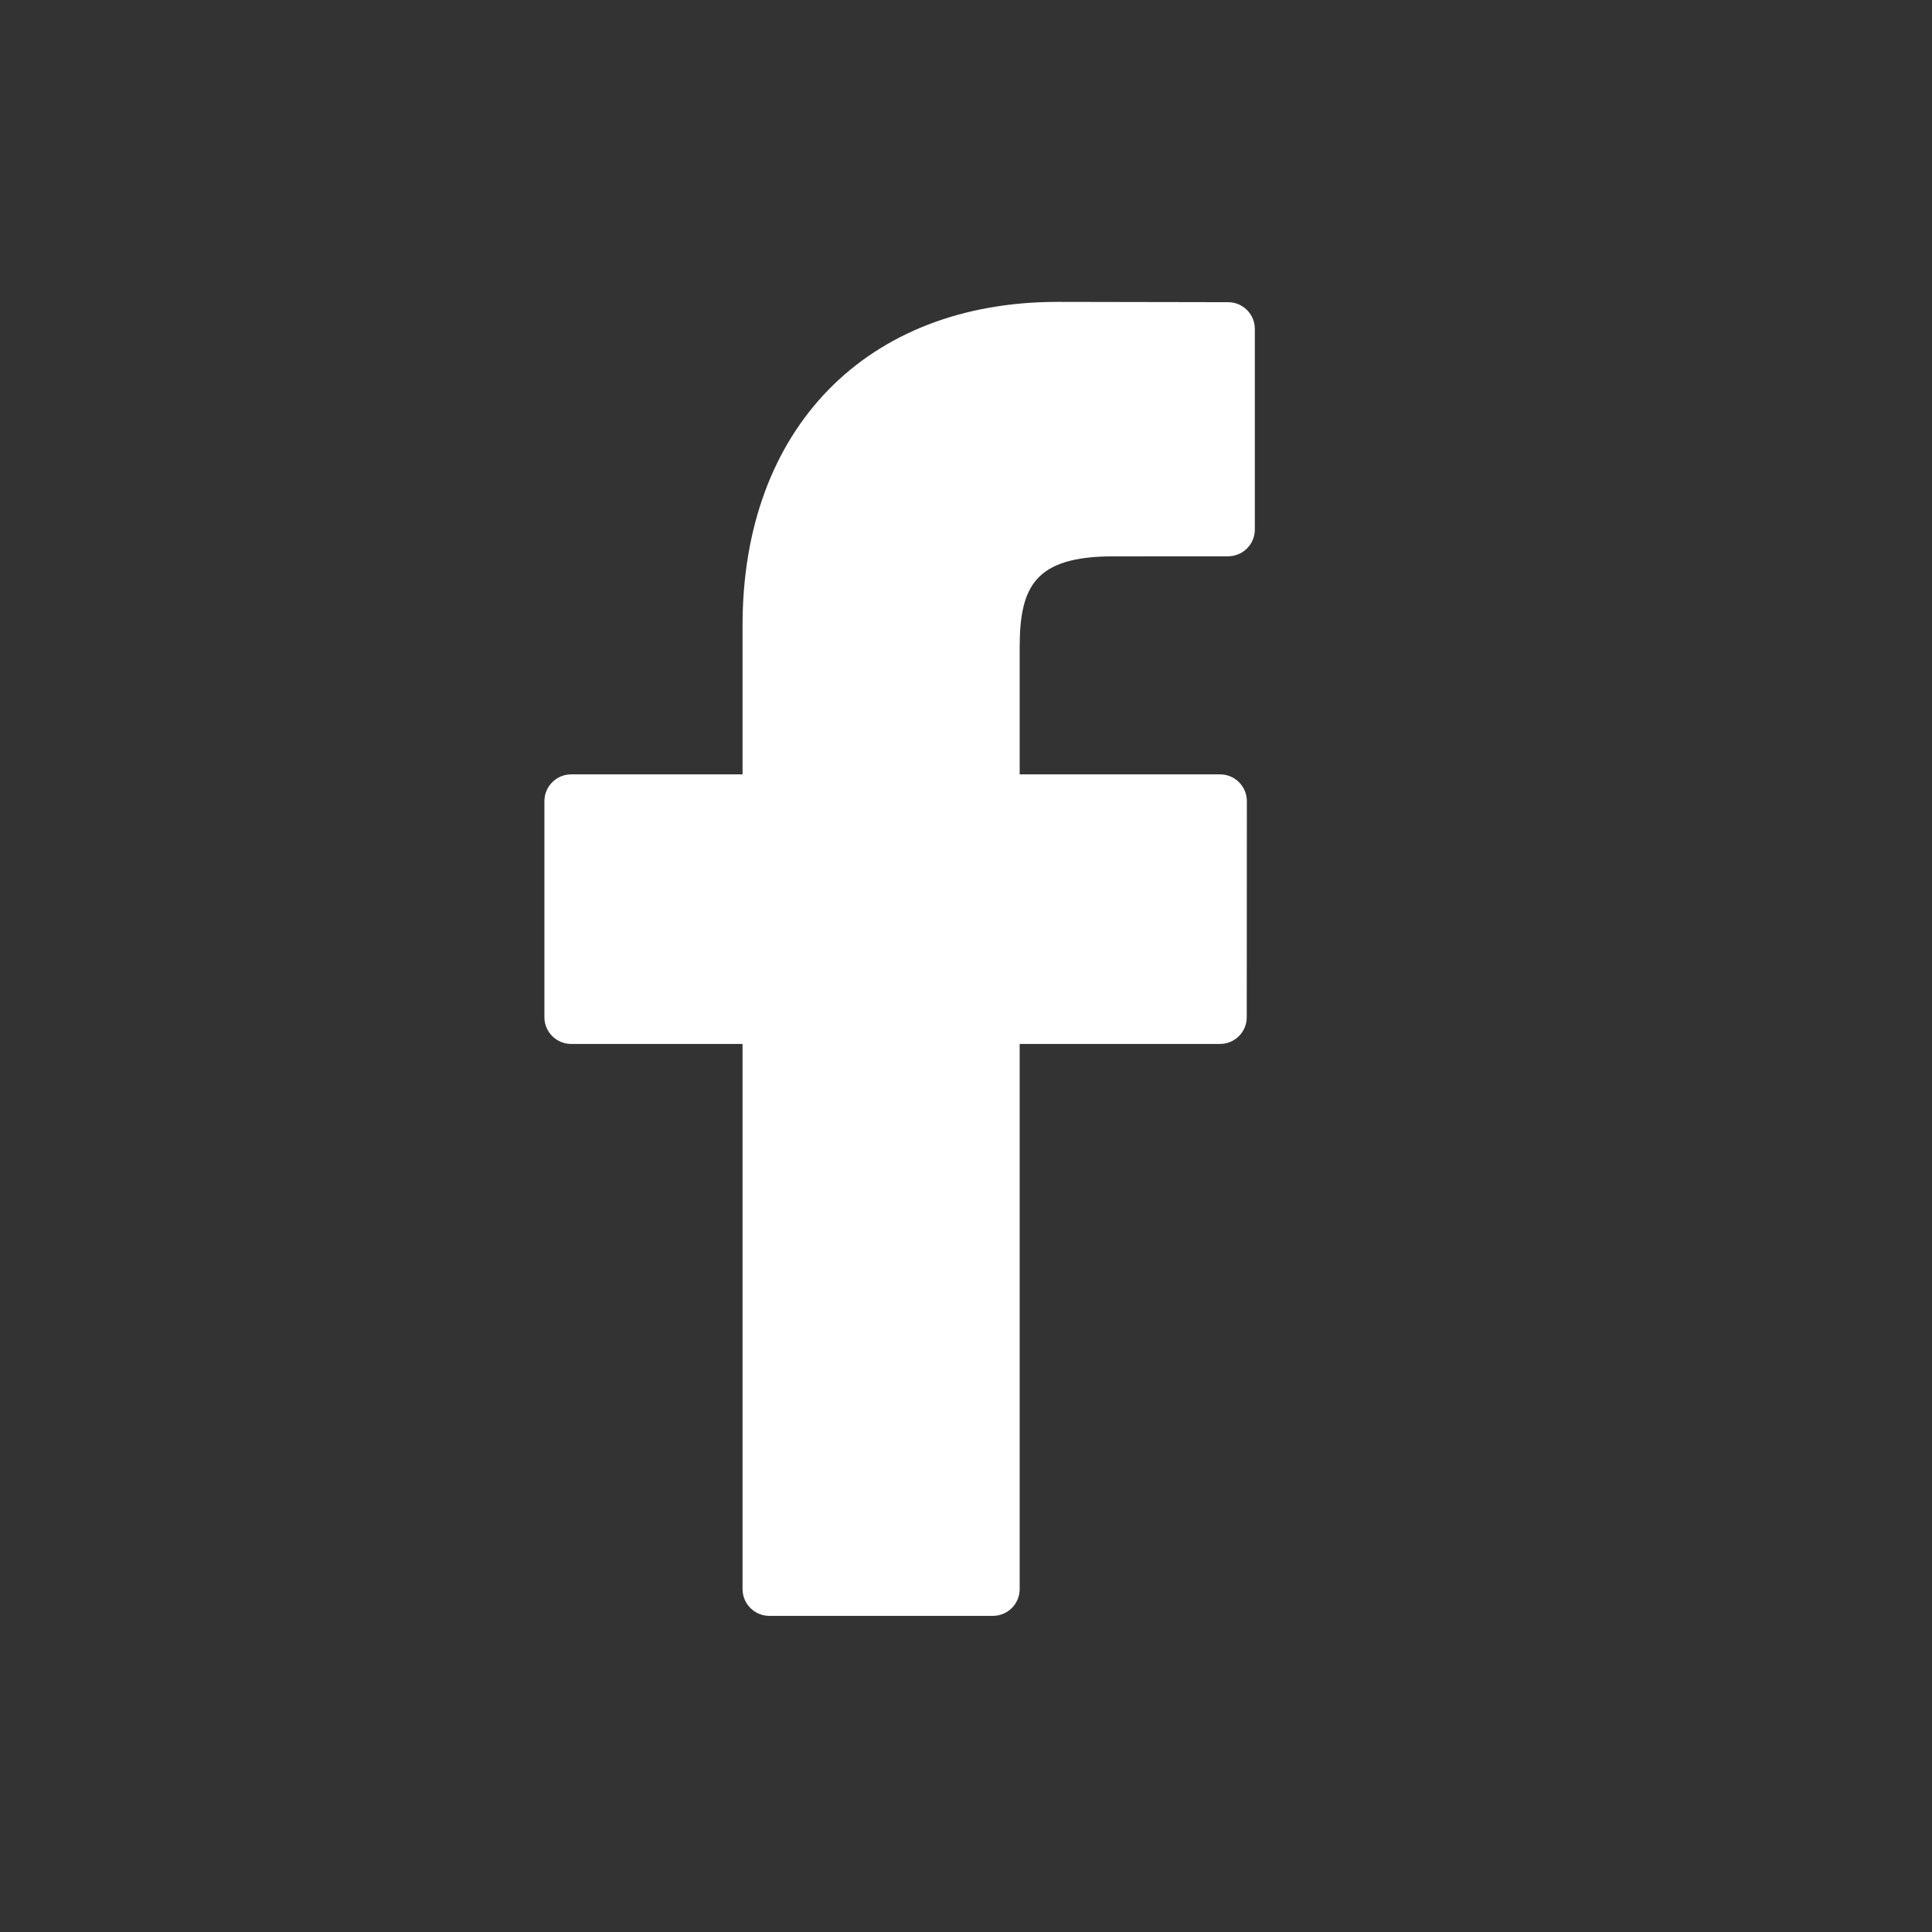 <?xml version="1.0" encoding="UTF-8"?>
<svg width="32px" height="32px" viewBox="0 0 32 32" version="1.1" xmlns="http://www.w3.org/2000/svg" xmlns:xlink="http://www.w3.org/1999/xlink">
    <rect x="0" y="0" width="32" height="32" fill="#333333" stroke="none"/>
    <!-- Generator: Sketch 56.3 (81716) - https://sketch.com -->
    <title>Logo_Facebook</title>
    <desc>Created with Sketch.</desc>
    <g id="Logo_Facebook" stroke="none" stroke-width="1" fill="none" fill-rule="evenodd">
        <g id="icons/social/facebook" fill="#FFFFFF">
            <g id="facebook-logo" transform="translate(9, 5)">
                <path d="M11.341,0.005 L8.519,0 C5.348,0 3.299,2.102 3.299,5.356 L3.299,7.826 L0.461,7.826 C0.216,7.826 0.017,8.024 0.017,8.27 L0.017,11.848 C0.017,12.093 0.216,12.291 0.461,12.291 L3.299,12.291 L3.299,21.32 C3.299,21.565 3.497,21.764 3.743,21.764 L7.445,21.764 C7.69,21.764 7.889,21.565 7.889,21.32 L7.889,12.291 L11.207,12.291 C11.452,12.291 11.65,12.093 11.65,11.848 L11.652,8.27 C11.652,8.152 11.605,8.039 11.522,7.956 C11.439,7.872 11.326,7.826 11.208,7.826 L7.889,7.826 L7.889,5.732 C7.889,4.726 8.129,4.215 9.439,4.215 L11.34,4.214 C11.585,4.214 11.784,4.016 11.784,3.771 L11.784,0.448 C11.784,0.204 11.586,0.005 11.341,0.005 Z" id="Path"></path>
            </g>
        </g>
    </g>
</svg>
